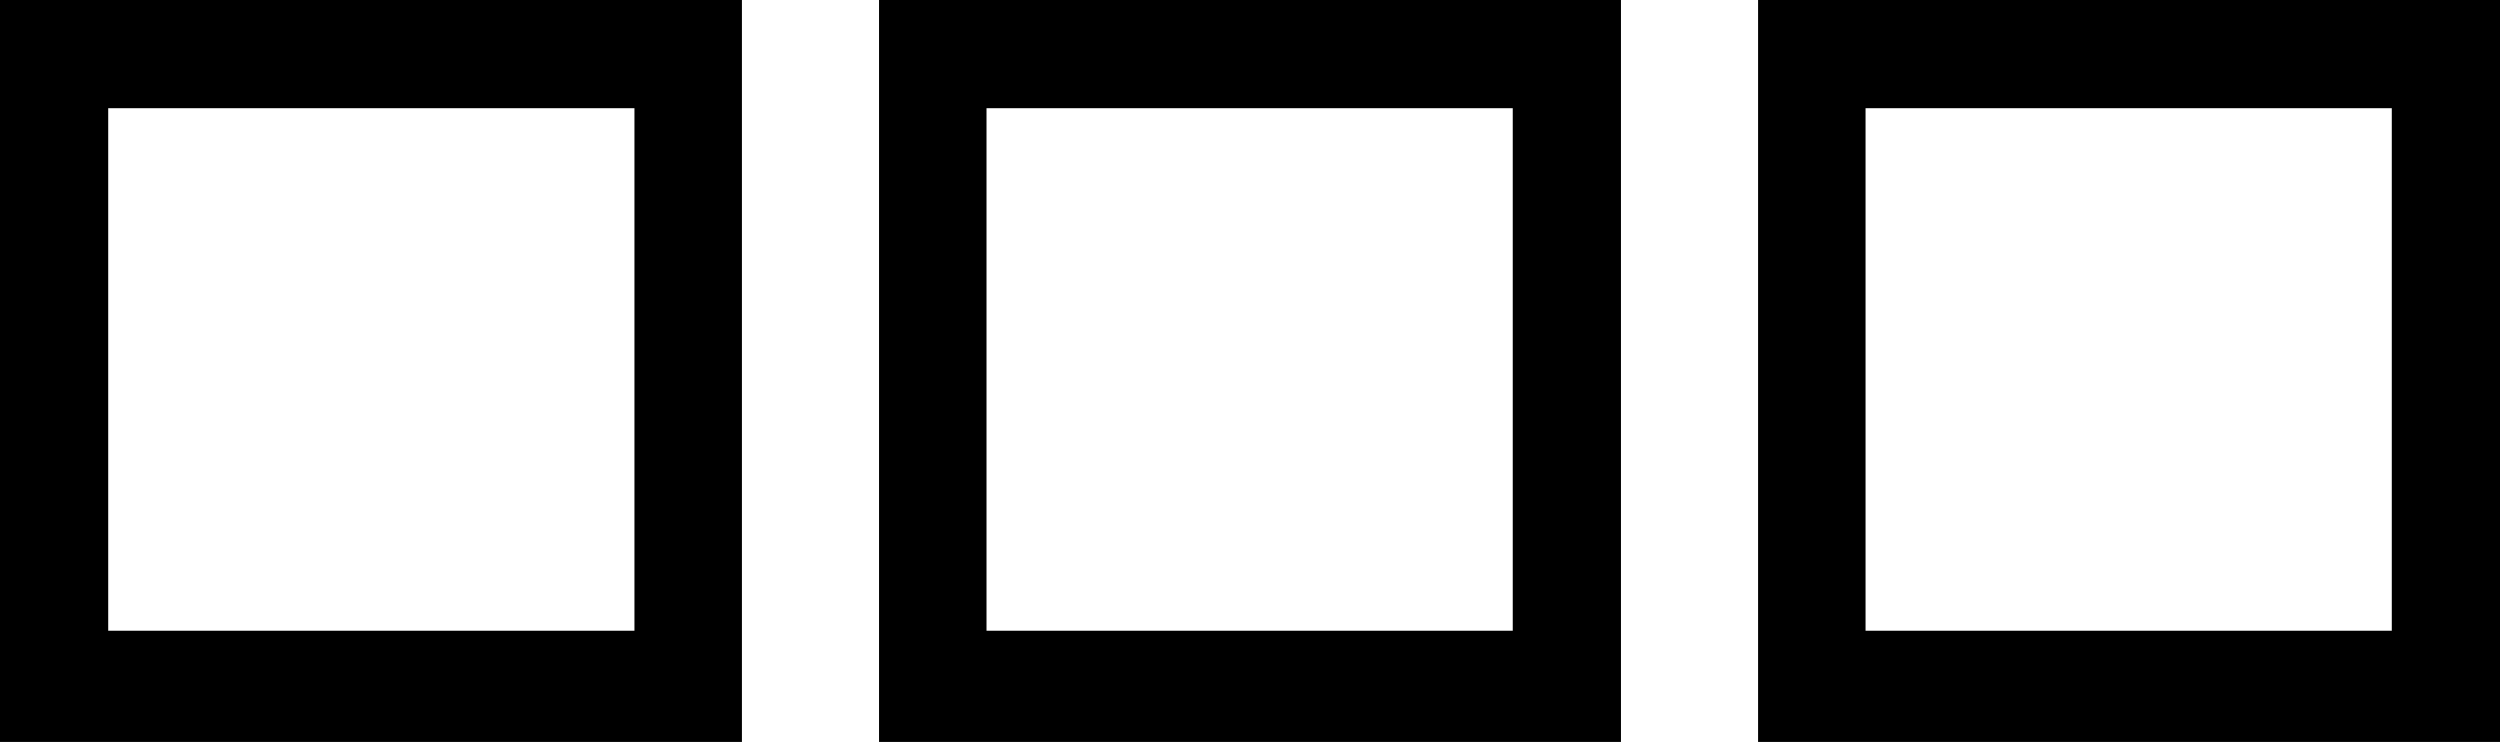 <?xml version="1.0" encoding="utf-8"?>
<!-- Generator: Adobe Illustrator 18.1.0, SVG Export Plug-In . SVG Version: 6.00 Build 0)  -->
<!DOCTYPE svg PUBLIC "-//W3C//DTD SVG 1.1//EN" "http://www.w3.org/Graphics/SVG/1.1/DTD/svg11.dtd">
<svg version="1.1" id="Layer_1" xmlns="http://www.w3.org/2000/svg" xmlns:xlink="http://www.w3.org/1999/xlink" x="0px" y="0px"
	 viewBox="0 0 337.3 100.1" enable-background="new 0 0 337.3 100.1" xml:space="preserve">
<g>
	<path d="M4.9,95.2V4.9h90.3v90.3H4.9z M90.5,90V9.6H9.6V90H90.5z"/>
	<path d="M100.1,100.1H0V0h100.1V100.1z M14.6,85.1h71V14.6h-71V85.1z"/>
</g>
<g>
	<path d="M123.5,95.2V4.9h90.3v90.3H123.5z M209.1,90V9.6h-80.8V90H209.1z"/>
	<path d="M218.7,100.1H118.6V0h100.1V100.1z M133.1,85.1h71V14.6h-71V85.1z"/>
</g>
<g>
	<path d="M242.1,95.2V4.9h90.3v90.3H242.1z M327.6,90V9.6h-80.8V90H327.6z"/>
	<path d="M337.3,100.1H237.2V0h100.1V100.1z M251.7,85.1h71V14.6h-71V85.1z"/>
</g>
</svg>
